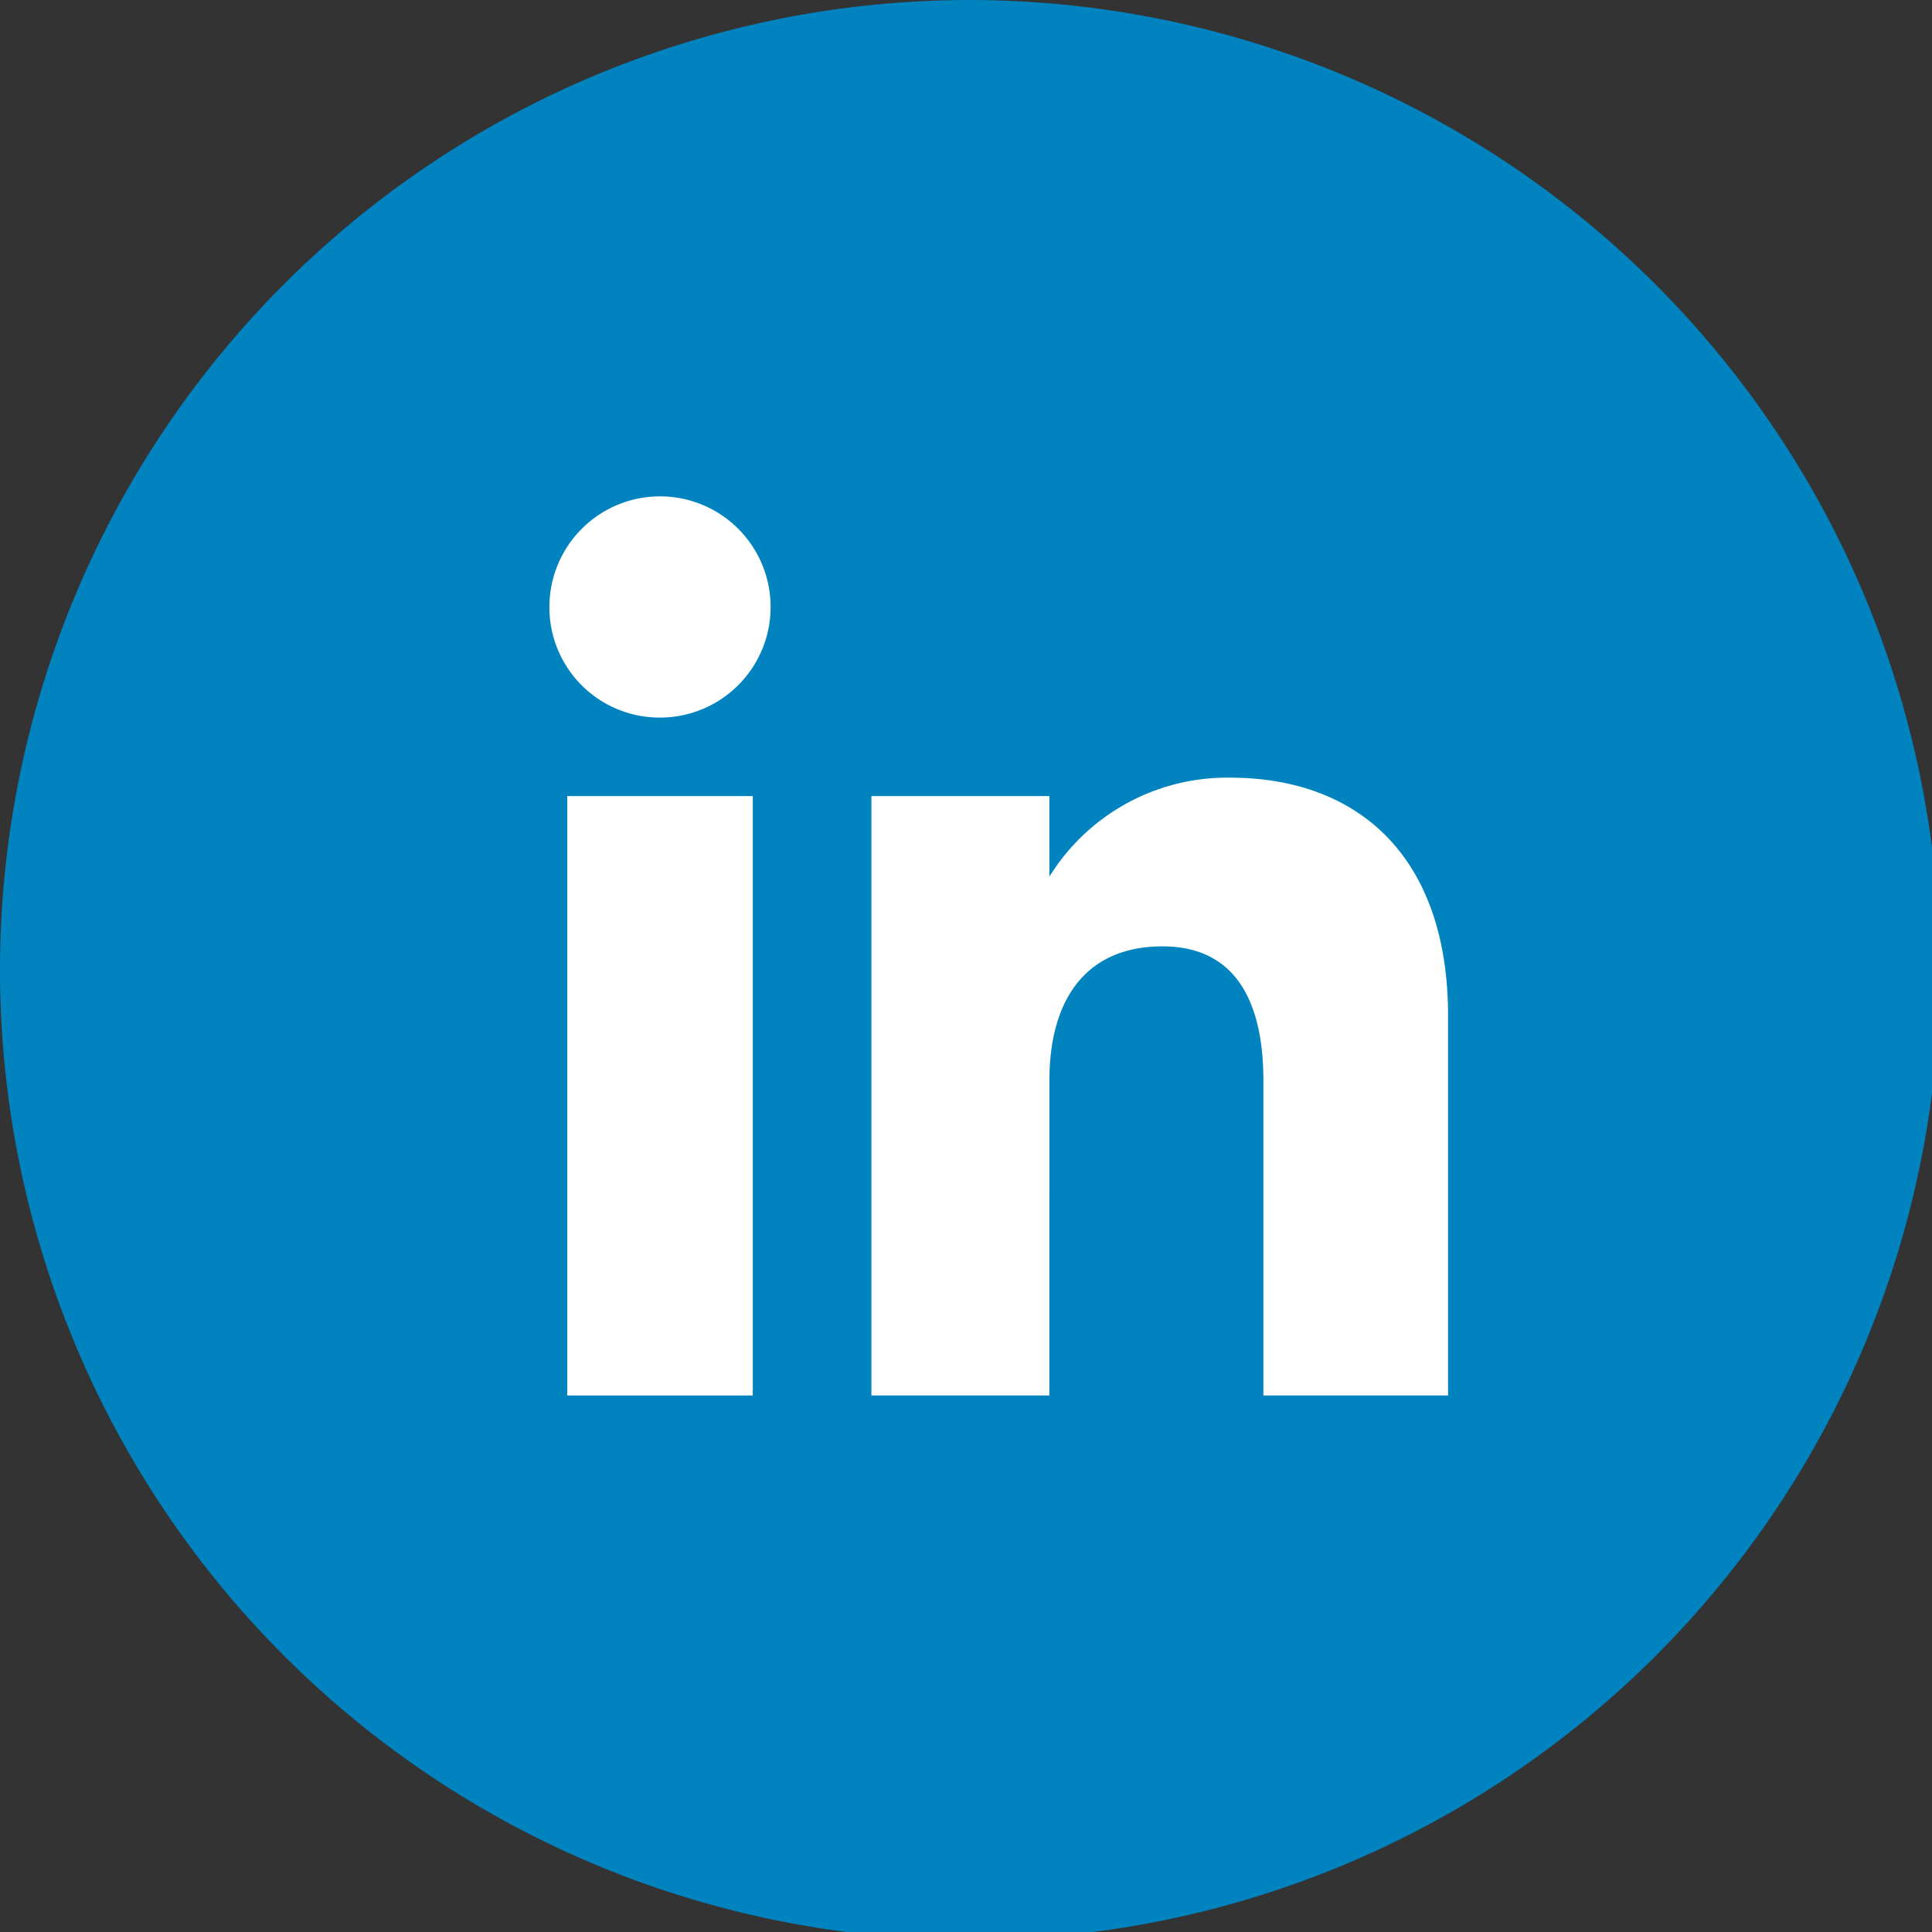 <svg xmlns="http://www.w3.org/2000/svg" xmlns:xlink="http://www.w3.org/1999/xlink" width="60" height="60" viewBox="0 0 60 60">
  <rect x="0" y="0" width="60" height="60" fill="#333333" stroke="none"/>
  <defs>
    <clipPath id="clip-LinkedIn-sm-icon-BLUE">
      <rect width="60" height="60"/>
    </clipPath>
  </defs>
  <g id="LinkedIn-sm-icon-BLUE" clip-path="url(#clip-LinkedIn-sm-icon-BLUE)">
    <g id="Group_60" data-name="Group 60" transform="translate(-93.641 -0.547)">
      <path id="Path_348" data-name="Path 348" d="M123.763.547a30.122,30.122,0,1,0,30.122,30.122A30.154,30.154,0,0,0,123.763.547" transform="translate(0)" fill="#0083bf"/>
      <rect id="Rectangle_57" data-name="Rectangle 57" width="5.762" height="18.615" transform="translate(111.257 25.27)" fill="#fff"/>
      <path id="Path_349" data-name="Path 349" d="M107.246,16.628a3.435,3.435,0,1,0-3.409-3.436,3.423,3.423,0,0,0,3.409,3.436" transform="translate(6.866 6.204)" fill="#fff"/>
      <path id="Path_350" data-name="Path 350" d="M115.34,24.392c0-2.616,1.207-4.175,3.512-4.175,2.117,0,3.134,1.5,3.134,4.175v9.773h5.735V22.378c0-4.985-2.823-7.4-6.771-7.4a6.492,6.492,0,0,0-5.611,3.076V15.55h-5.527V34.165h5.527Z" transform="translate(10.891 9.72)" fill="#fff"/>
    </g>
  </g>
</svg>
